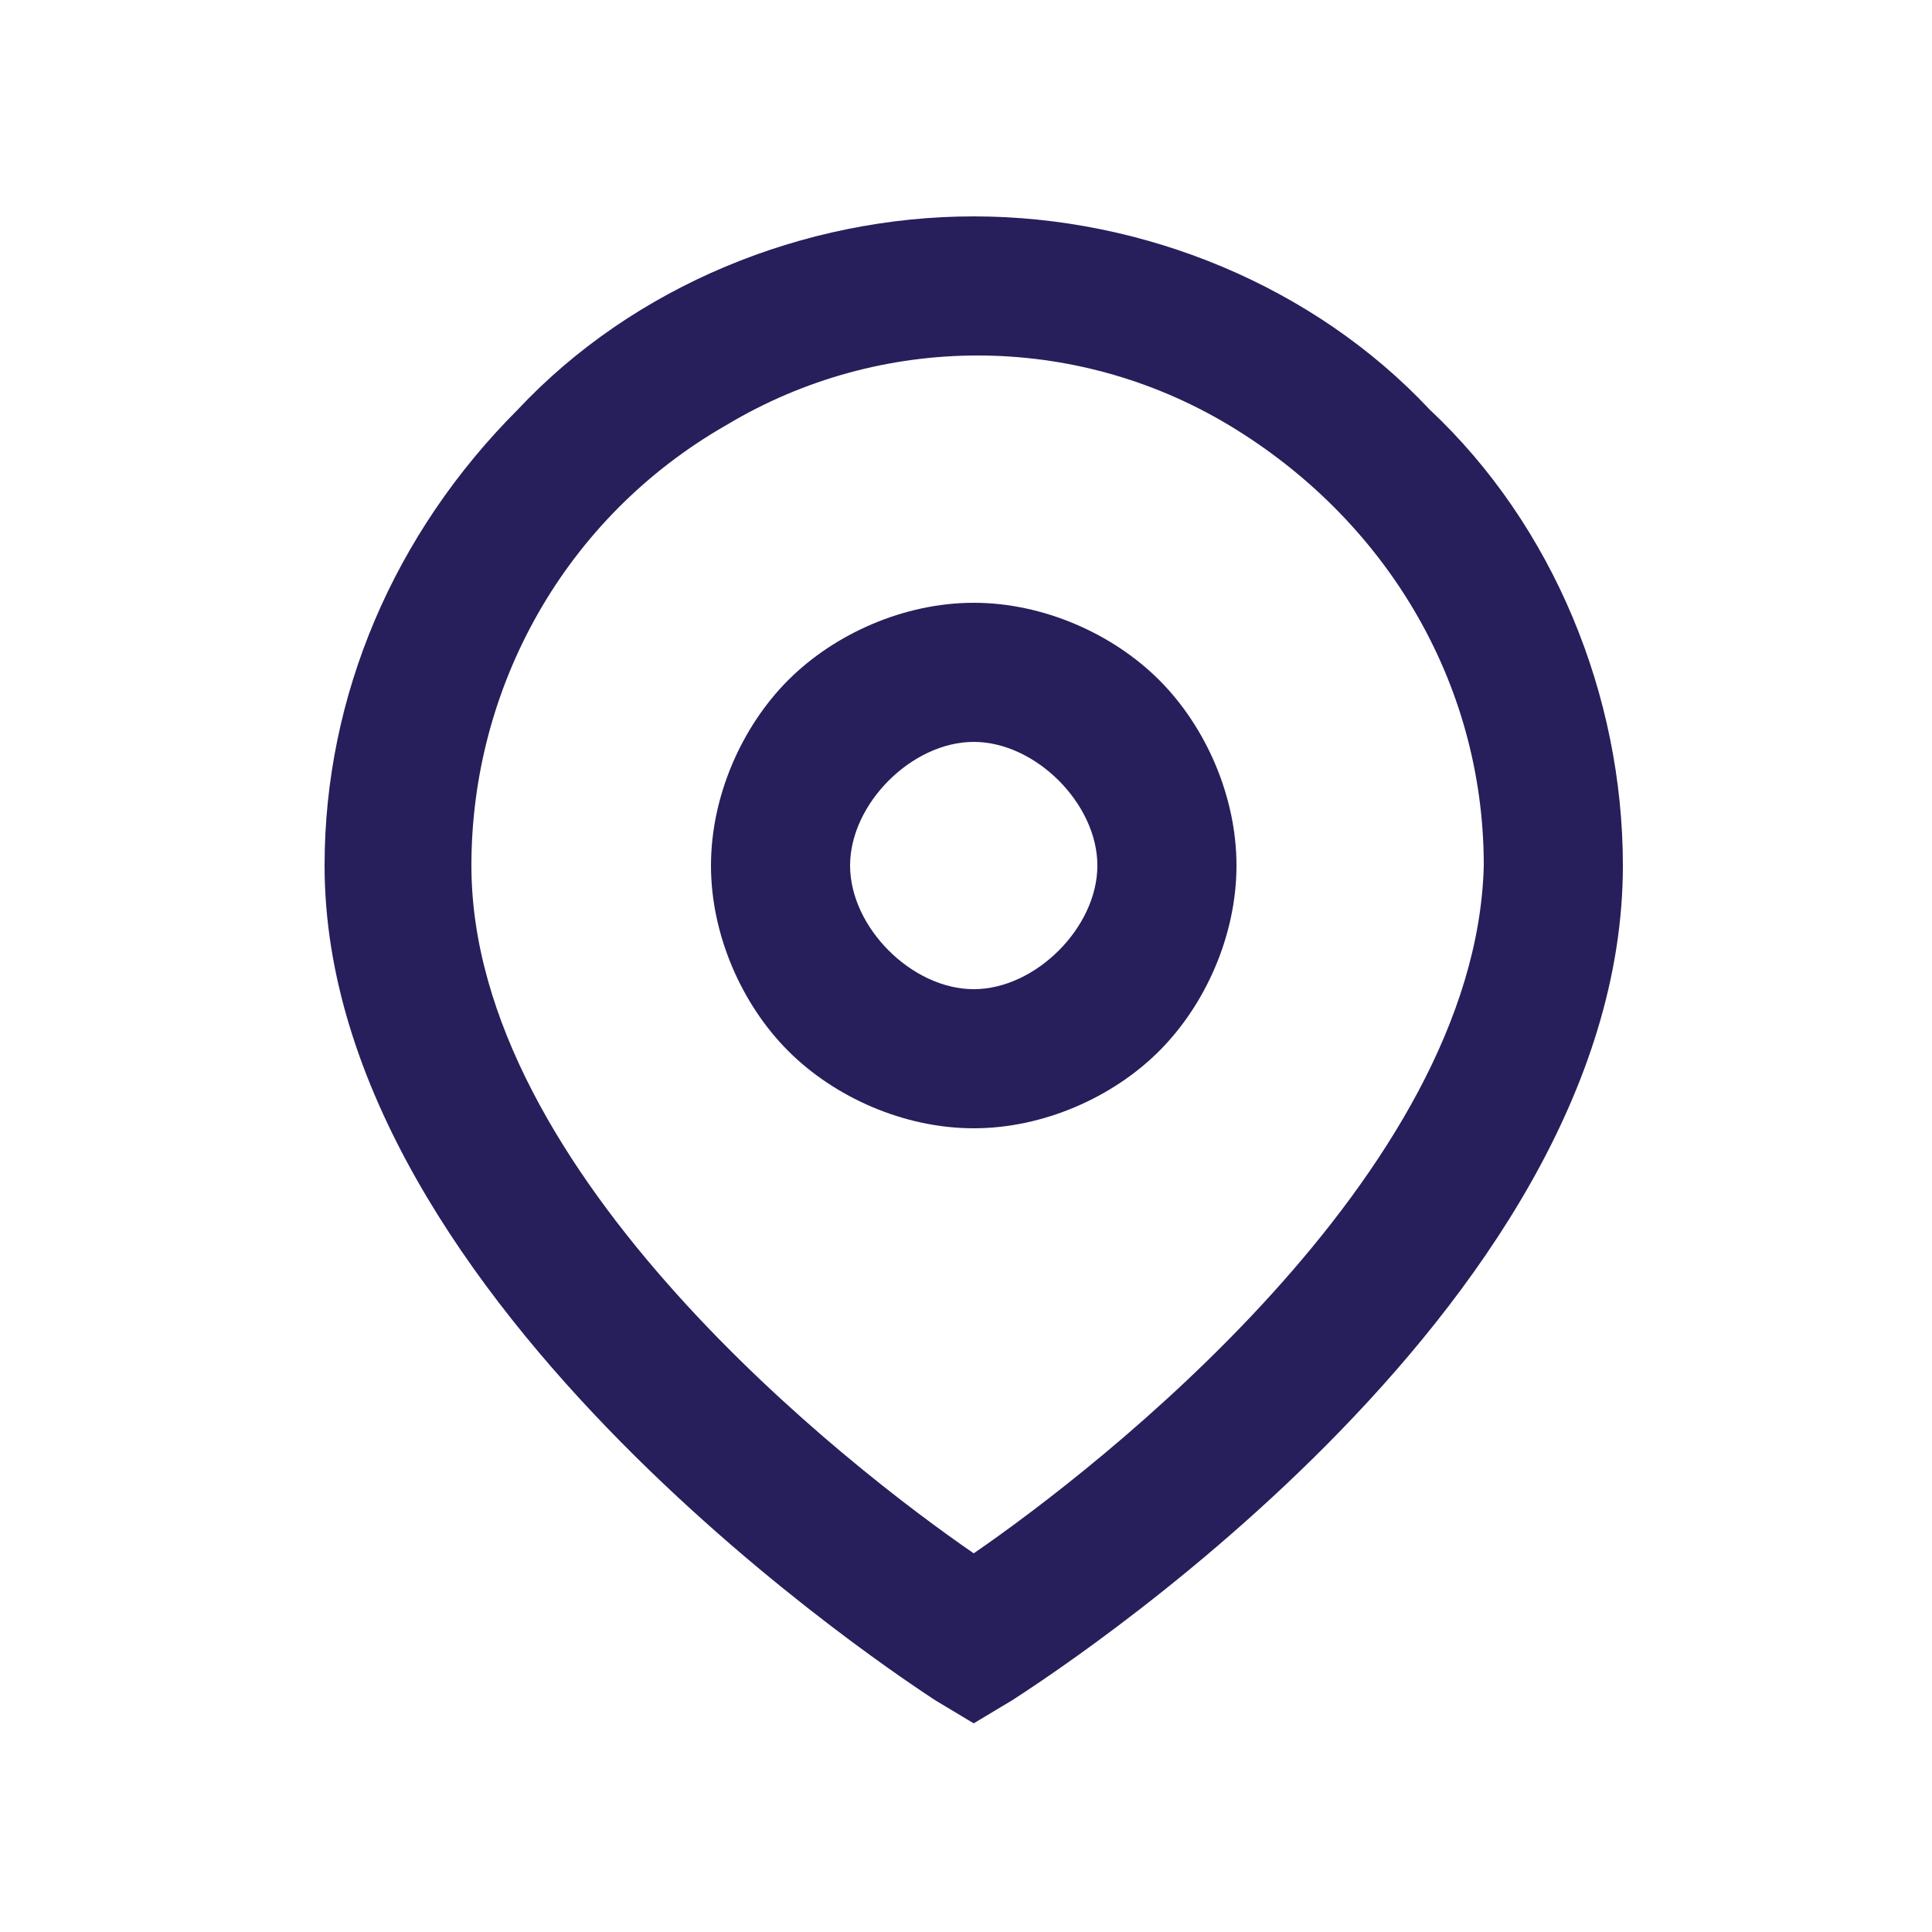 <?xml version="1.0" encoding="utf-8"?>
<!-- Generator: Adobe Illustrator 26.2.1, SVG Export Plug-In . SVG Version: 6.00 Build 0)  -->
<svg version="1.1" id="Layer_1" xmlns="http://www.w3.org/2000/svg" xmlns:xlink="http://www.w3.org/1999/xlink" x="0px" y="0px"
	 viewBox="0 0 25 25" style="enable-background:new 0 0 25 25;" xml:space="preserve">
<style type="text/css">
	.st0{fill:#261F5B;}
</style>
<path class="st0" d="M12.6,2.8c-2.2,0-4.4,0.9-5.9,2.5C5.1,6.9,4.2,9,4.2,11.2c0,5.7,7.6,10.6,7.9,10.8l0.5,0.3l0.5-0.3
	c0.3-0.2,7.9-5,7.9-10.8c0-2.2-0.9-4.4-2.5-5.9C17,3.7,14.8,2.8,12.6,2.8L12.6,2.8z M12.6,20.1C11,19,6.1,15.2,6.1,11.2
	c0-2.3,1.2-4.5,3.3-5.7c2-1.2,4.5-1.2,6.5,0c2,1.2,3.3,3.3,3.3,5.7C19.1,15.2,14.2,19,12.6,20.1L12.6,20.1z"/>
<path class="st0" d="M12.6,7.8c-0.9,0-1.8,0.4-2.4,1c-0.6,0.6-1,1.5-1,2.4c0,0.9,0.4,1.8,1,2.4c0.6,0.6,1.5,1,2.4,1s1.8-0.4,2.4-1
	c0.6-0.6,1-1.5,1-2.4c0-0.9-0.4-1.8-1-2.4C14.4,8.2,13.5,7.8,12.6,7.8z M12.6,12.8c-0.4,0-0.8-0.2-1.1-0.5C11.2,12,11,11.6,11,11.2
	c0-0.4,0.2-0.8,0.5-1.1c0.3-0.3,0.7-0.5,1.1-0.5s0.8,0.2,1.1,0.5c0.3,0.3,0.5,0.7,0.5,1.1c0,0.4-0.2,0.8-0.5,1.1
	C13.4,12.6,13,12.8,12.6,12.8z"/>
</svg>
